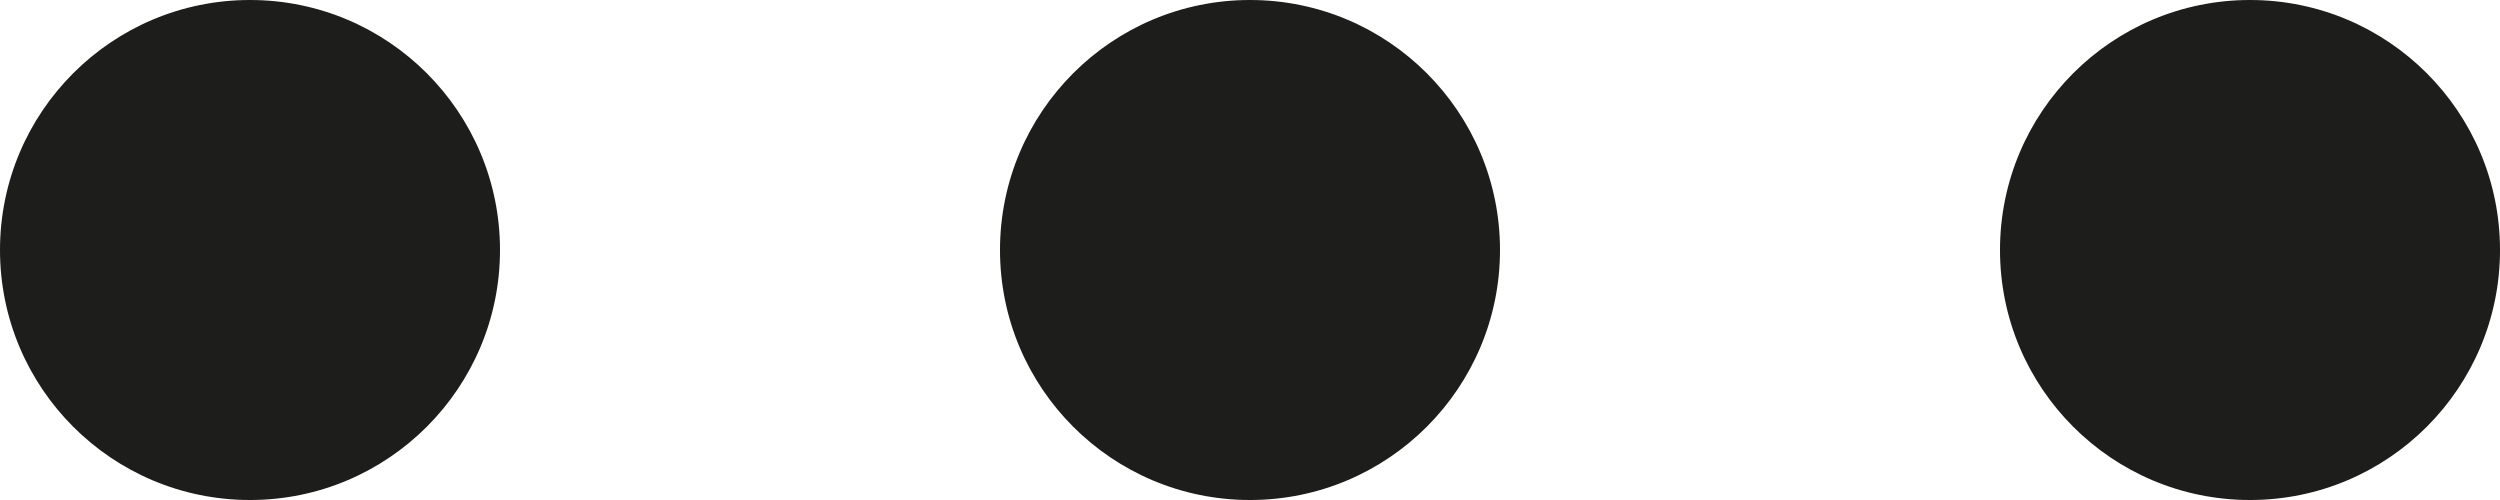 <?xml version="1.0" encoding="UTF-8"?> <svg xmlns="http://www.w3.org/2000/svg" viewBox="0 0 16.3 3.26"><defs><style>.cls-1{fill:#1d1d1b;}</style></defs><g id="Слой_2" data-name="Слой 2"><g id="Слой_1-2" data-name="Слой 1"><circle class="cls-1" cx="8.15" cy="1.63" r="1.63"></circle><circle class="cls-1" cx="14.67" cy="1.63" r="1.63"></circle><circle class="cls-1" cx="1.63" cy="1.63" r="1.63"></circle></g></g></svg> 